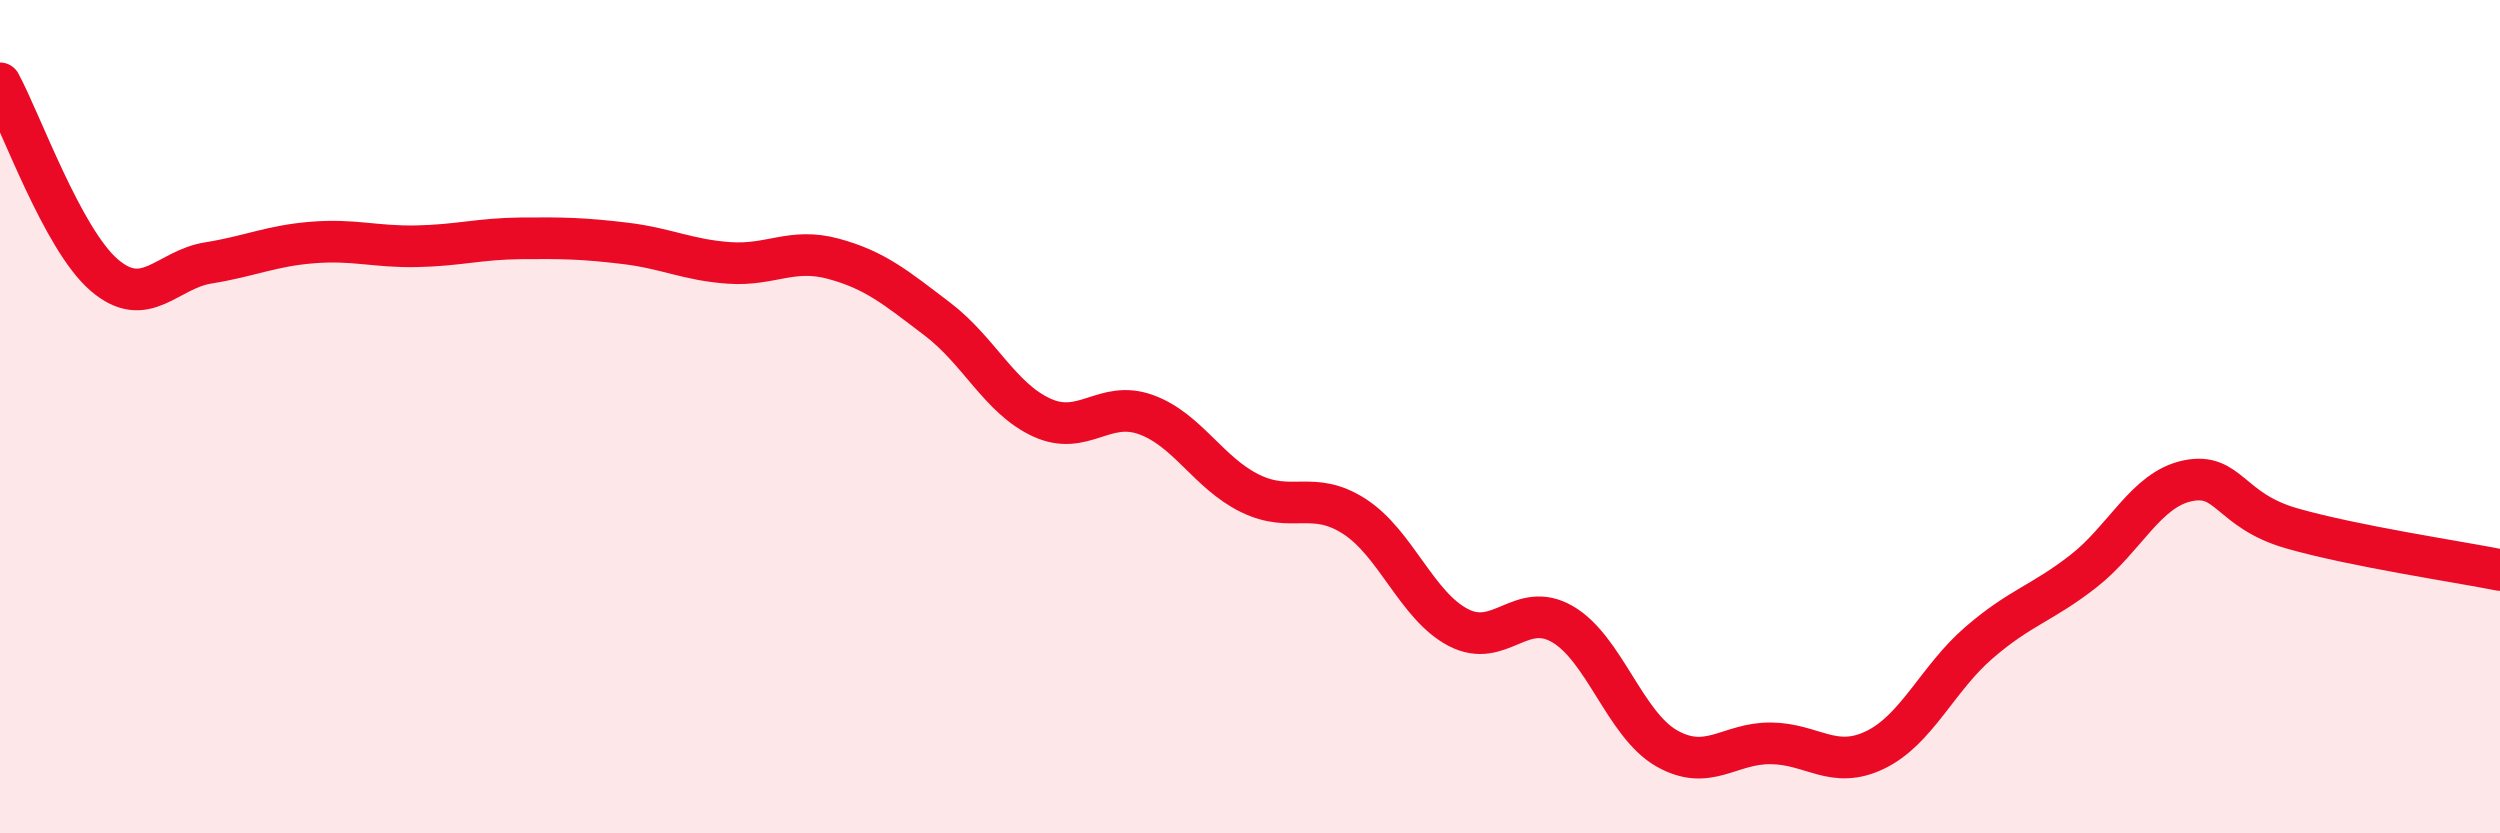 
    <svg width="60" height="20" viewBox="0 0 60 20" xmlns="http://www.w3.org/2000/svg">
      <path
        d="M 0,2 C 0.5,2.92 1.5,5.74 2.5,6.6 C 3.5,7.46 4,6.47 5,6.31 C 6,6.15 6.5,5.9 7.5,5.82 C 8.5,5.74 9,5.93 10,5.91 C 11,5.89 11.5,5.73 12.5,5.72 C 13.5,5.71 14,5.72 15,5.84 C 16,5.96 16.5,6.24 17.5,6.31 C 18.5,6.38 19,5.94 20,6.21 C 21,6.48 21.5,6.9 22.5,7.66 C 23.5,8.42 24,9.56 25,10.02 C 26,10.48 26.5,9.59 27.5,9.95 C 28.5,10.31 29,11.35 30,11.84 C 31,12.33 31.5,11.75 32.5,12.39 C 33.5,13.03 34,14.54 35,15.06 C 36,15.58 36.5,14.4 37.5,14.98 C 38.5,15.56 39,17.39 40,17.96 C 41,18.53 41.5,17.83 42.5,17.84 C 43.5,17.85 44,18.48 45,18 C 46,17.52 46.5,16.28 47.5,15.42 C 48.5,14.56 49,14.49 50,13.71 C 51,12.93 51.5,11.75 52.5,11.54 C 53.5,11.33 53.5,12.25 55,12.68 C 56.5,13.11 59,13.48 60,13.68L60 20L0 20Z"
        fill="#EB0A25"
        opacity="0.1"
        stroke-linecap="round"
        stroke-linejoin="round"
      />
      <path
        d="M 0,2 C 0.5,2.92 1.5,5.74 2.5,6.6 C 3.5,7.46 4,6.47 5,6.31 C 6,6.15 6.5,5.9 7.5,5.82 C 8.5,5.74 9,5.93 10,5.91 C 11,5.89 11.5,5.73 12.5,5.72 C 13.5,5.71 14,5.72 15,5.84 C 16,5.96 16.5,6.24 17.5,6.31 C 18.5,6.38 19,5.94 20,6.21 C 21,6.48 21.5,6.9 22.5,7.66 C 23.5,8.42 24,9.56 25,10.02 C 26,10.48 26.5,9.59 27.5,9.95 C 28.5,10.31 29,11.35 30,11.84 C 31,12.33 31.5,11.75 32.5,12.39 C 33.5,13.03 34,14.54 35,15.06 C 36,15.58 36.5,14.4 37.5,14.98 C 38.5,15.56 39,17.39 40,17.96 C 41,18.53 41.5,17.83 42.5,17.84 C 43.5,17.85 44,18.48 45,18 C 46,17.52 46.5,16.28 47.5,15.42 C 48.5,14.56 49,14.49 50,13.71 C 51,12.93 51.5,11.75 52.5,11.54 C 53.5,11.33 53.5,12.25 55,12.68 C 56.5,13.11 59,13.48 60,13.68"
        stroke="#EB0A25"
        stroke-width="1"
        fill="none"
        stroke-linecap="round"
        stroke-linejoin="round"
      />
    </svg>
  